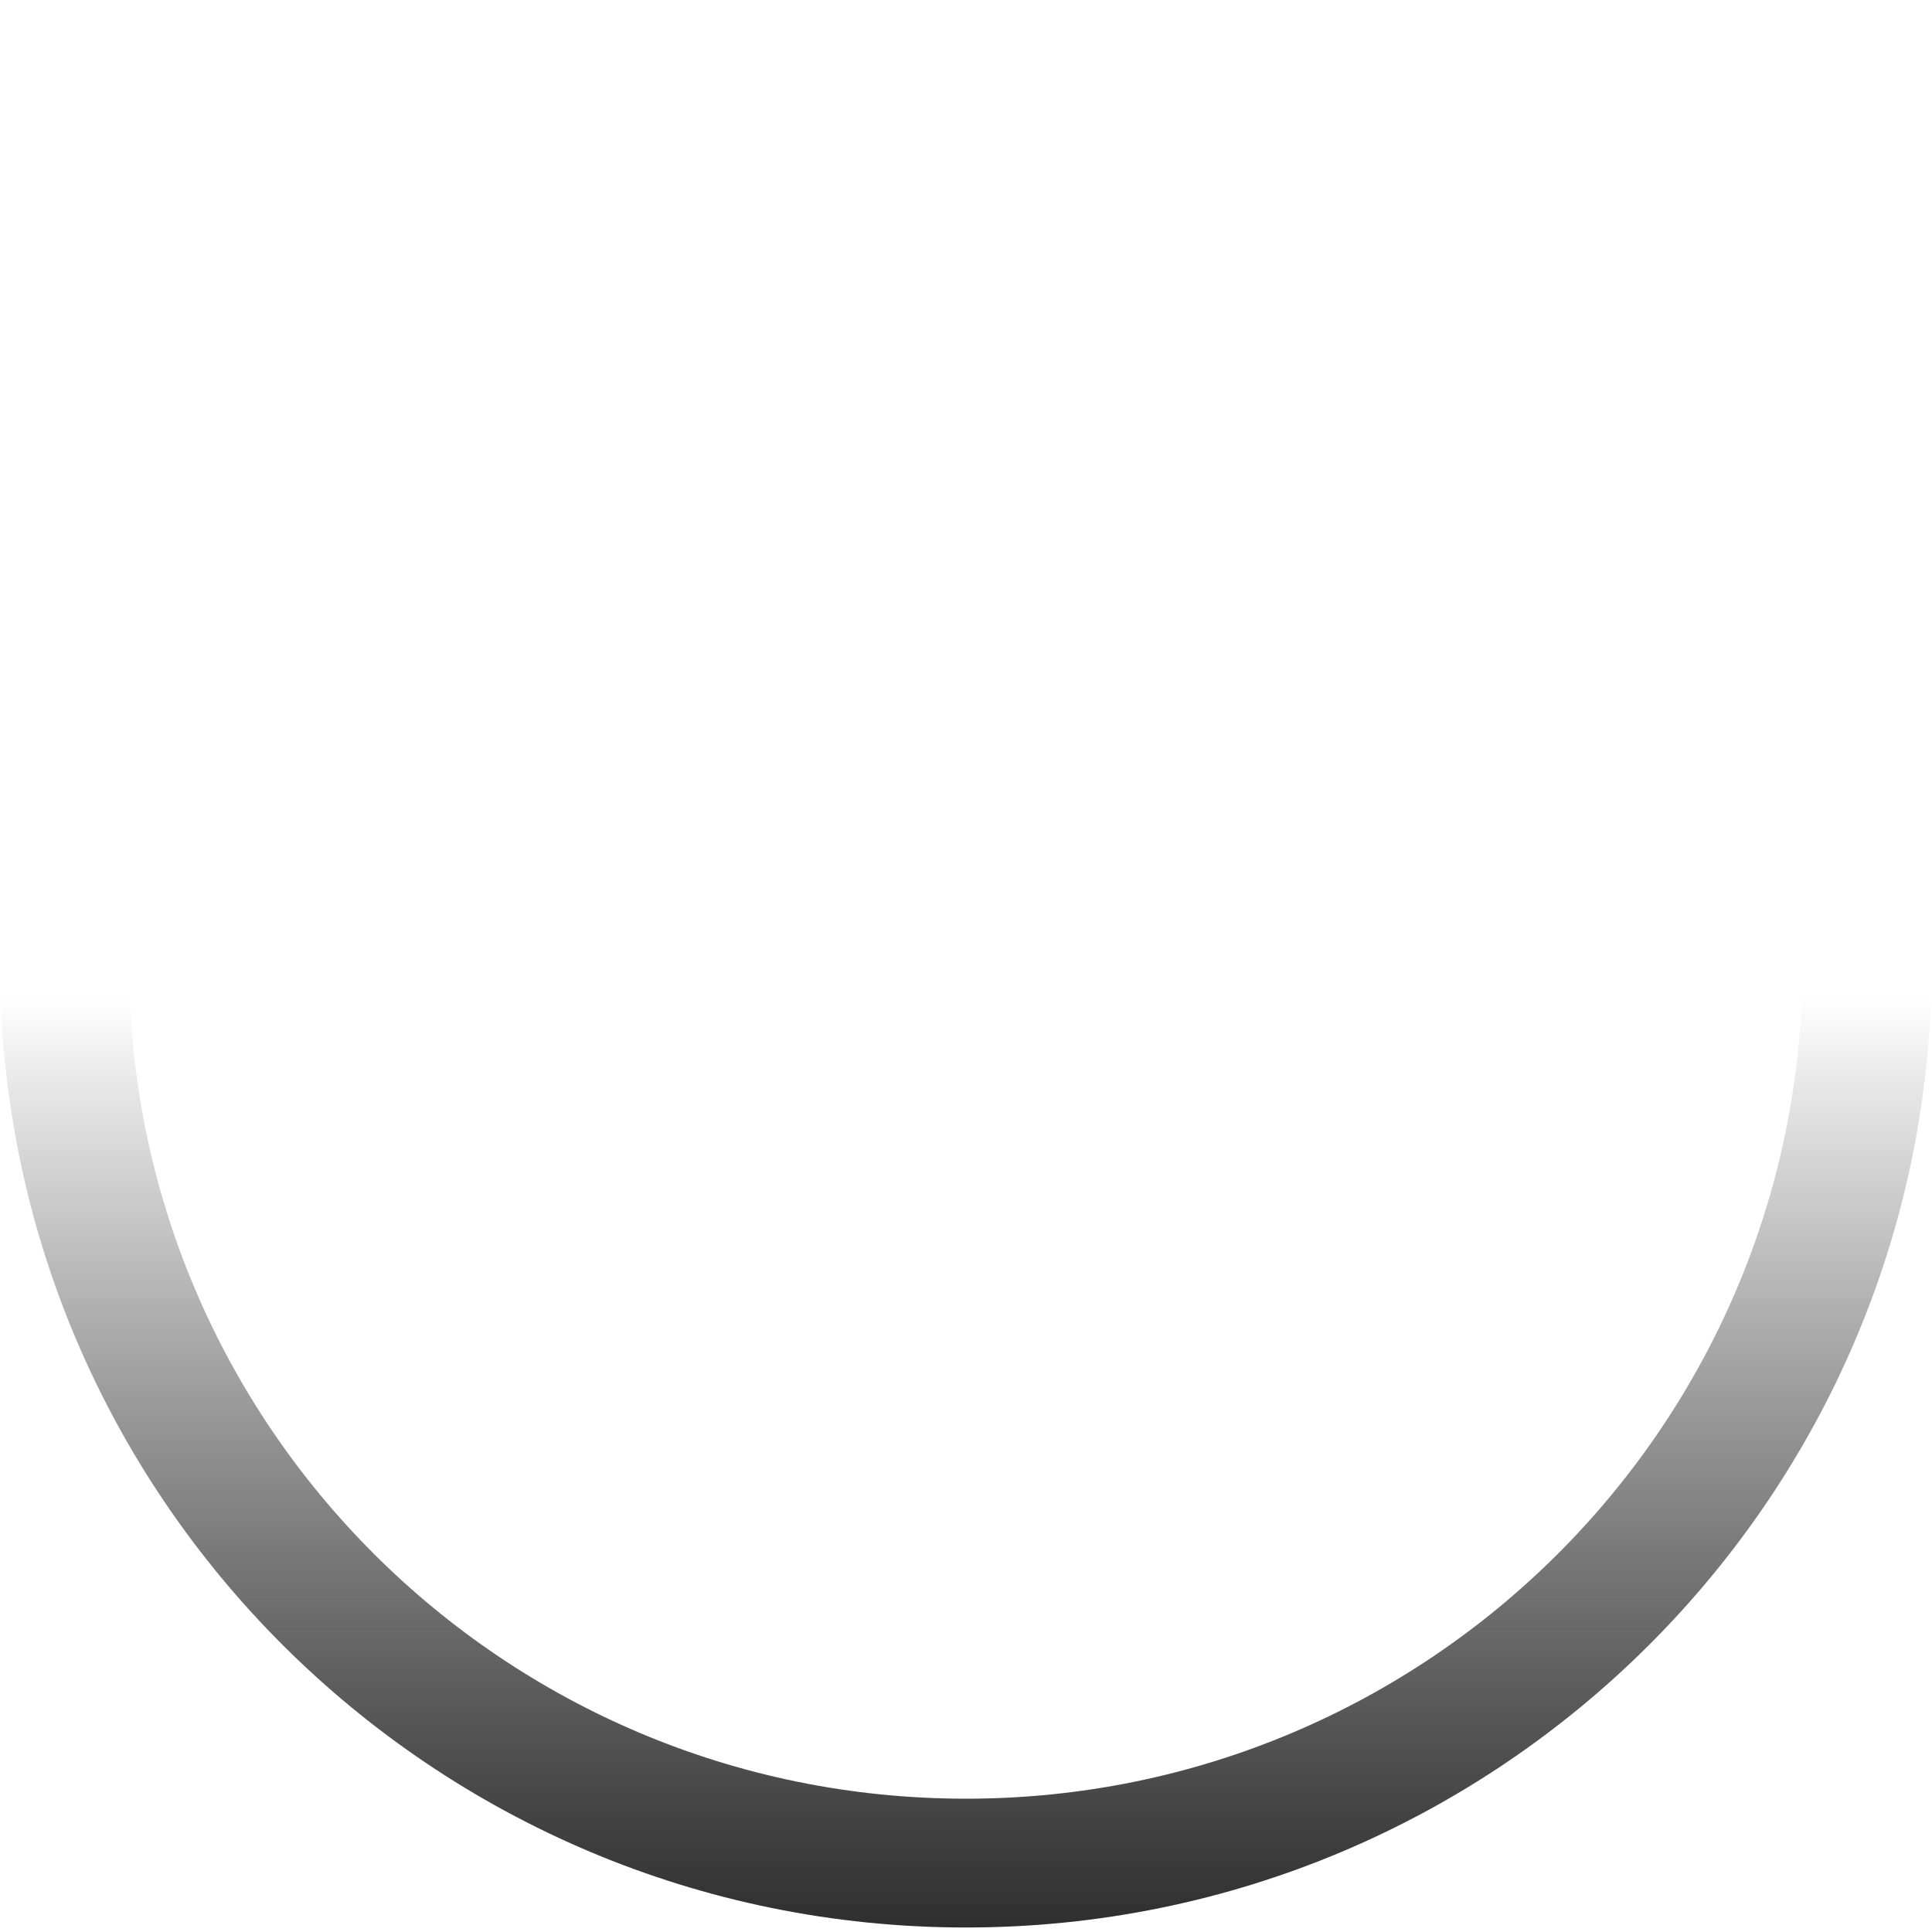 <?xml version="1.0" encoding="utf-8"?>
<svg xmlns="http://www.w3.org/2000/svg" fill="none" height="100%" overflow="visible" preserveAspectRatio="none" style="display: block;" viewBox="0 0 6 6" width="100%">
<g id="Camera Holes (Stroke)" style="mix-blend-mode:soft-light">
<path clip-rule="evenodd" d="M3 5.586C4.435 5.586 5.598 4.425 5.598 2.993C5.598 1.561 4.435 0.4 3 0.4C1.564 0.4 0.401 1.561 0.401 2.993C0.401 4.425 1.564 5.586 3 5.586ZM3 5.986C4.656 5.986 5.999 4.646 5.999 2.993C5.999 1.34 4.656 0 3 0C1.343 0 0 1.34 0 2.993C0 4.646 1.343 5.986 3 5.986Z" fill="url(#paint0_linear_0_44960)" fill-rule="evenodd"/>
</g>
<defs>
<linearGradient gradientUnits="userSpaceOnUse" id="paint0_linear_0_44960" x1="2.688" x2="2.688" y1="6.056" y2="0.055">
<stop stop-color="#2A2A2A"/>
<stop offset="0.493" stop-opacity="0"/>
</linearGradient>
</defs>
</svg>